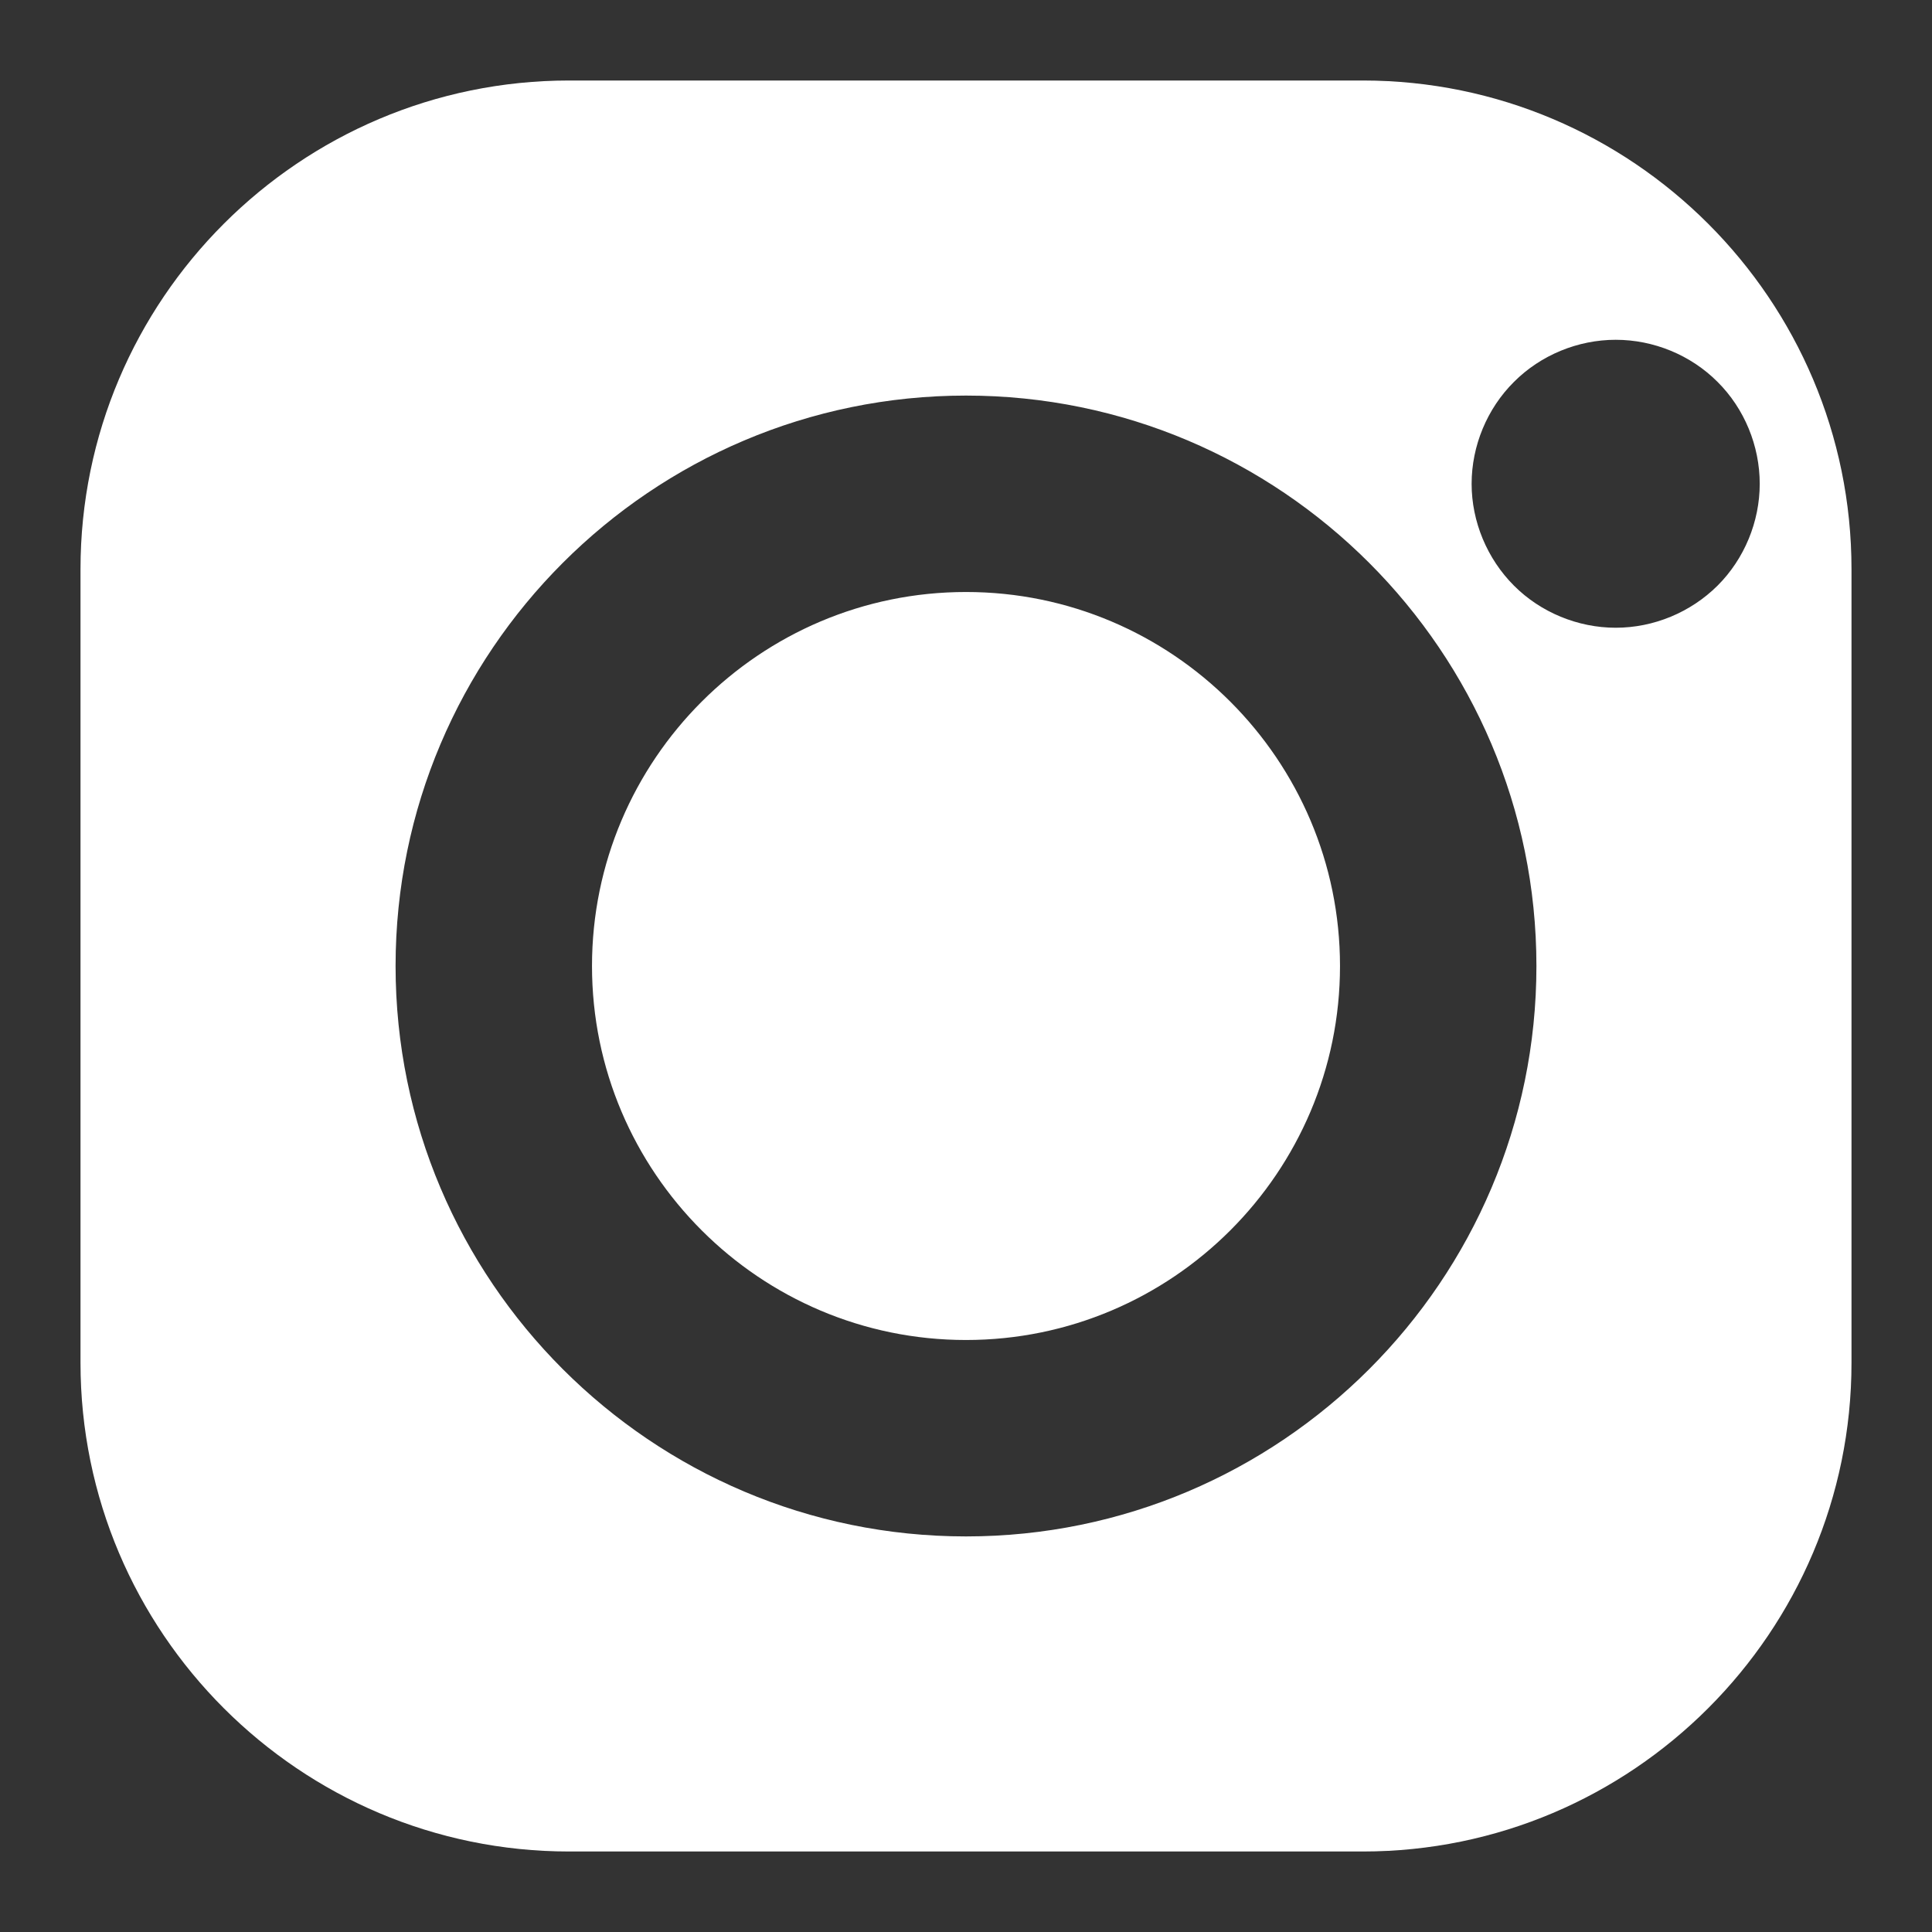 <?xml version="1.0" standalone="no"?>
<!-- Generator: Adobe Fireworks 10, Export SVG Extension by Aaron Beall (http://fireworks.abeall.com) . Version: 0.6.1  -->
<!DOCTYPE svg PUBLIC "-//W3C//DTD SVG 1.1//EN" "http://www.w3.org/Graphics/SVG/1.1/DTD/svg11.dtd">
<svg id="Untitled-%u30DA%u30FC%u30B8%201" viewBox="0 0 24 24" style="background-color:#ffffff00" version="1.1"
	xmlns="http://www.w3.org/2000/svg" xmlns:xlink="http://www.w3.org/1999/xlink" xml:space="preserve"
	x="0px" y="0px" width="24px" height="24px"
>
	<rect x="0" y="0" width="24" height="24" fill="#333333" stroke="none"/>
	<g id="%u30EC%u30A4%u30E4%u30FC%201">
		<path d="M 20.071 4.221 C 20.543 4.221 21.004 4.411 21.336 4.744 C 21.67 5.076 21.86 5.539 21.86 6.01 C 21.86 6.479 21.67 6.942 21.336 7.275 C 21.002 7.607 20.543 7.798 20.071 7.798 C 19.601 7.798 19.138 7.607 18.807 7.275 C 18.474 6.942 18.281 6.48 18.281 6.01 C 18.281 5.539 18.473 5.076 18.807 4.744 C 19.139 4.411 19.601 4.221 20.071 4.221 ZM 12 4.914 C 15.907 4.914 19.086 8.093 19.086 12 C 19.086 15.908 15.907 19.086 12 19.086 C 8.092 19.086 4.914 15.908 4.914 12 C 4.914 8.093 8.092 4.914 12 4.914 ZM 16.929 1 L 7.071 1 C 3.723 1 1 3.723 1 7.071 L 1 16.929 C 1 20.277 3.723 23 7.071 23 L 16.929 23 C 20.277 23 23 20.276 23 16.929 L 23 7.071 C 23 3.723 20.277 1 16.929 1 ZM 12 16.646 C 14.562 16.646 16.646 14.562 16.646 12 C 16.646 9.439 14.562 7.354 12 7.354 C 9.438 7.354 7.354 9.439 7.354 12 C 7.354 14.562 9.438 16.646 12 16.646 Z" fill="#ffffff"/>
	</g>
</svg>
